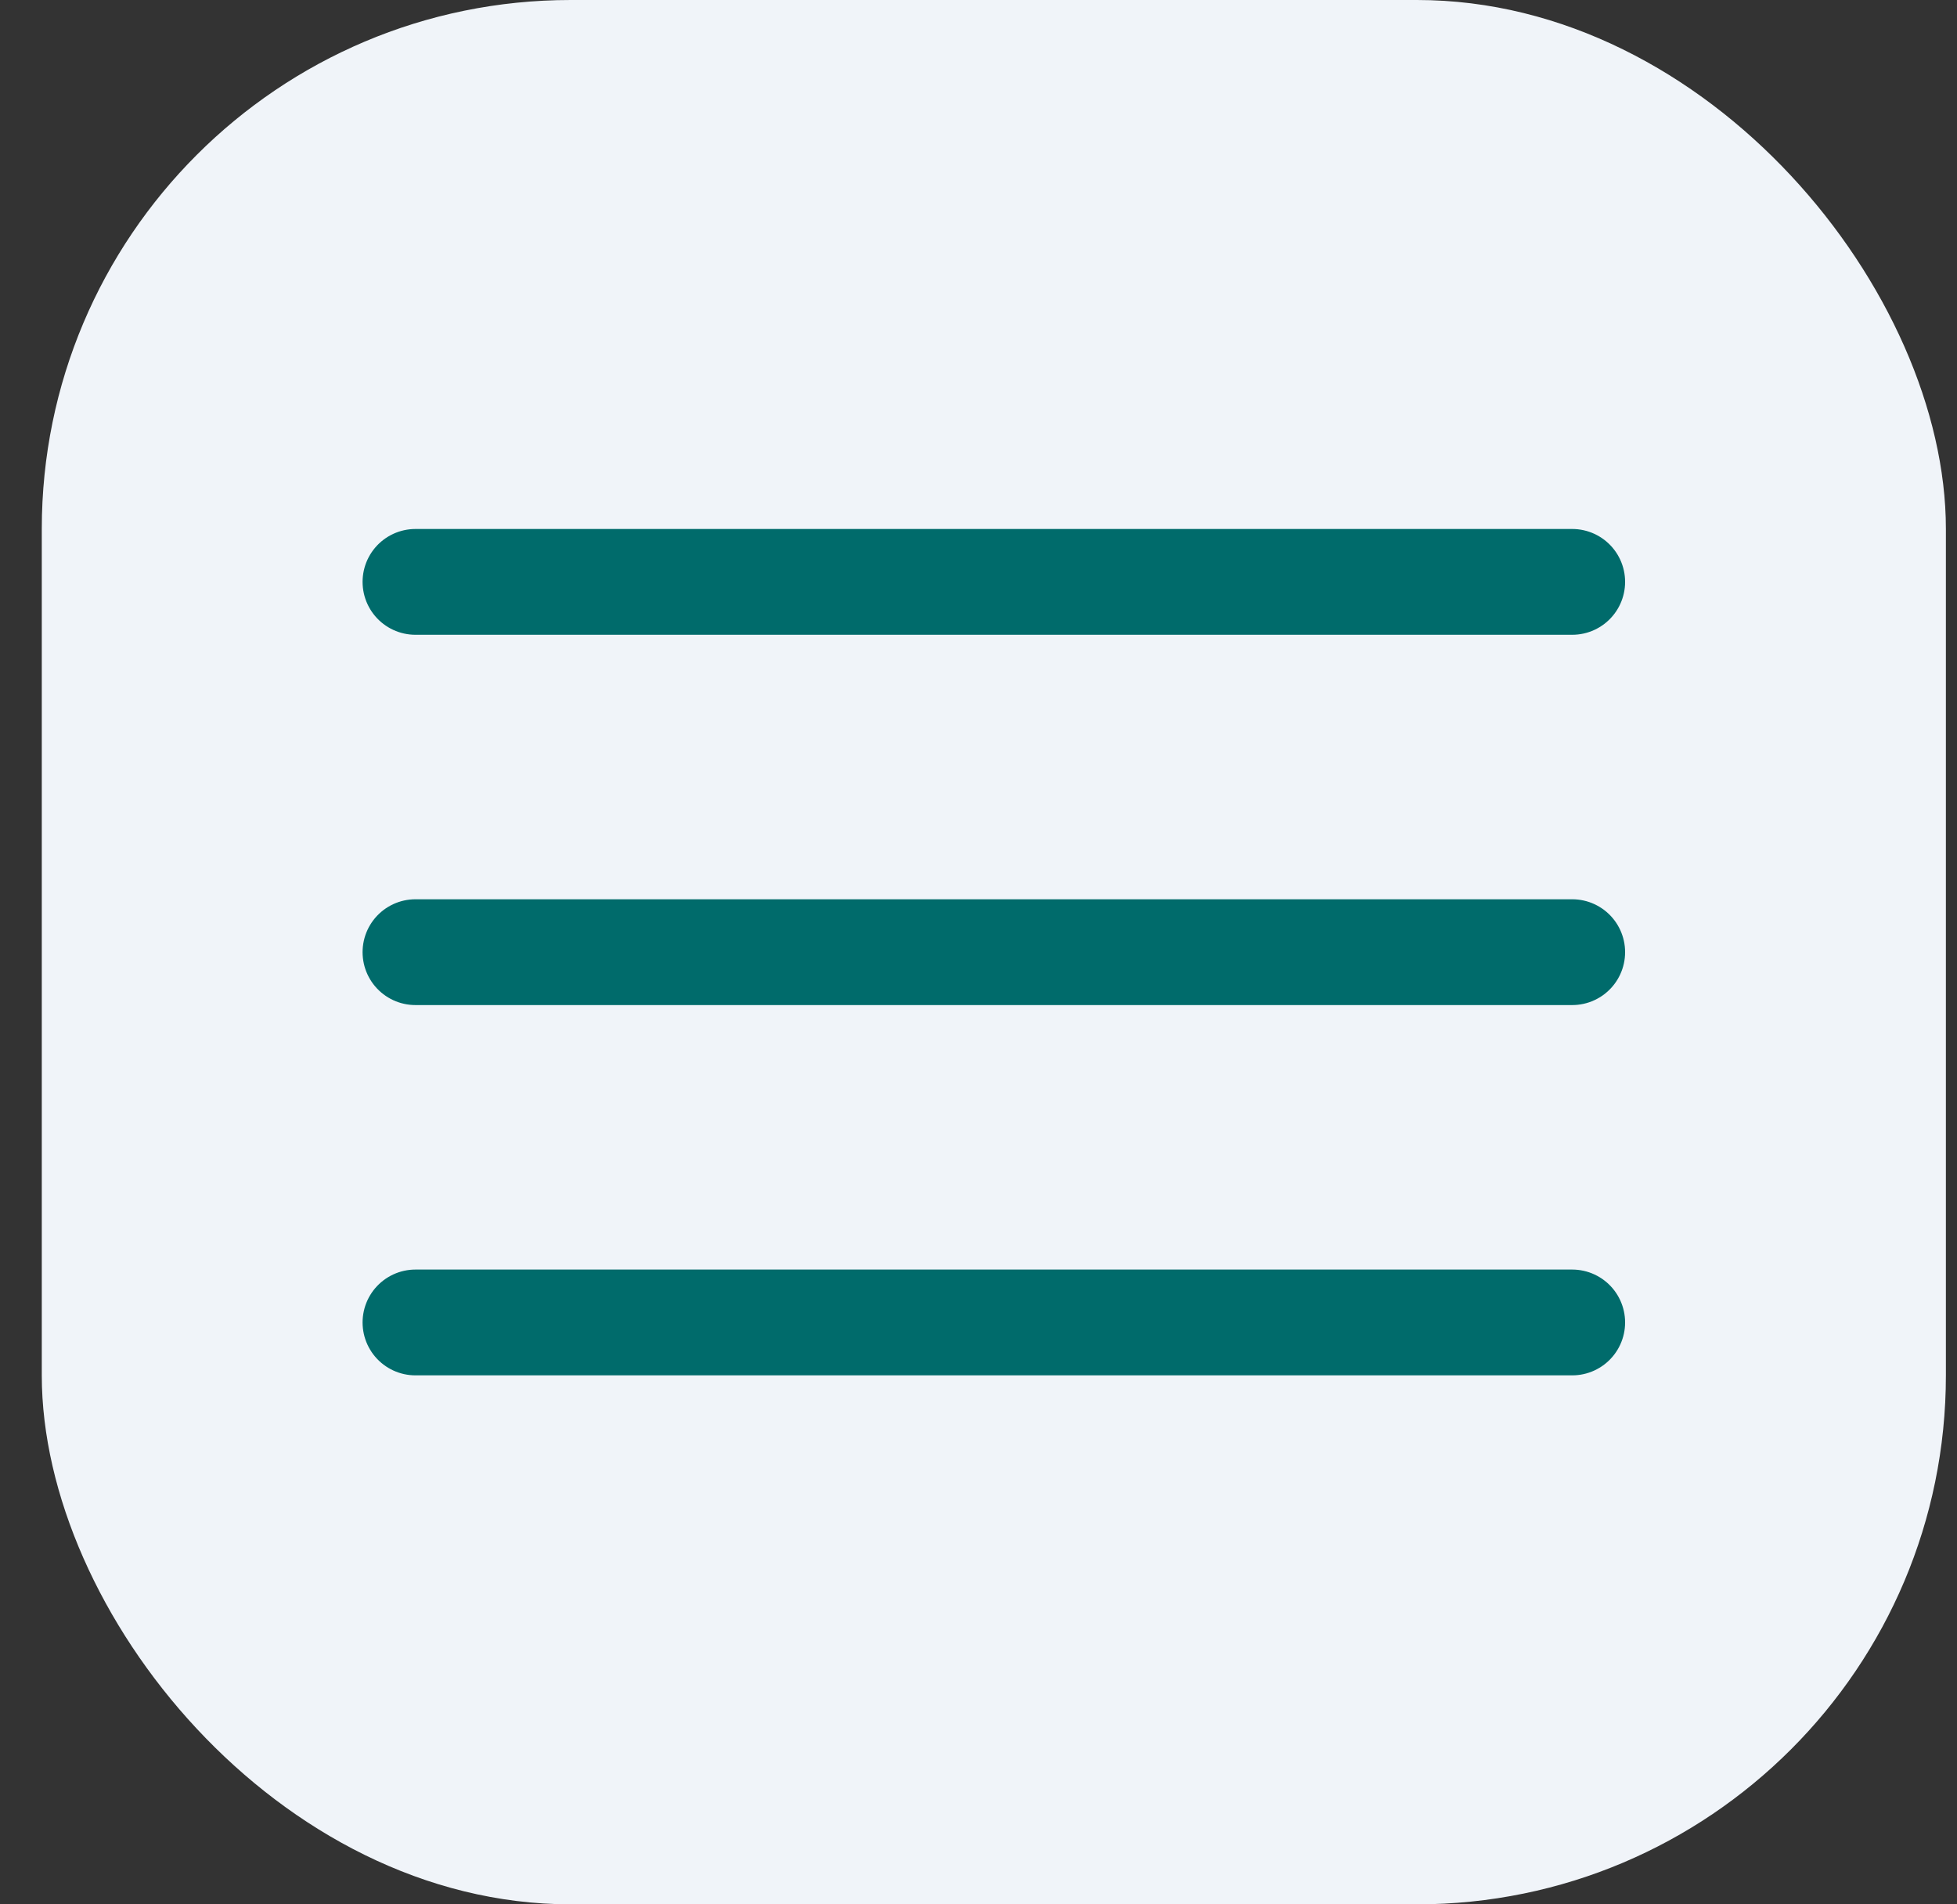 <svg width="37" height="36" viewBox="0 0 37 36" fill="none" xmlns="http://www.w3.org/2000/svg">
<rect x="0" y="0" width="37" height="36" fill="#333333" stroke="none"/>
<rect x="0.79" width="36" height="36" rx="10" fill="#F0F4F9"/>
<path d="M7.855 18H29.725" stroke="#006B6B" stroke-width="2" stroke-linecap="round" stroke-linejoin="round"/>
<path d="M7.855 11H29.725" stroke="#006B6B" stroke-width="2" stroke-linecap="round" stroke-linejoin="round"/>
<path d="M7.855 25H29.725" stroke="#006B6B" stroke-width="2" stroke-linecap="round" stroke-linejoin="round"/>
</svg>
